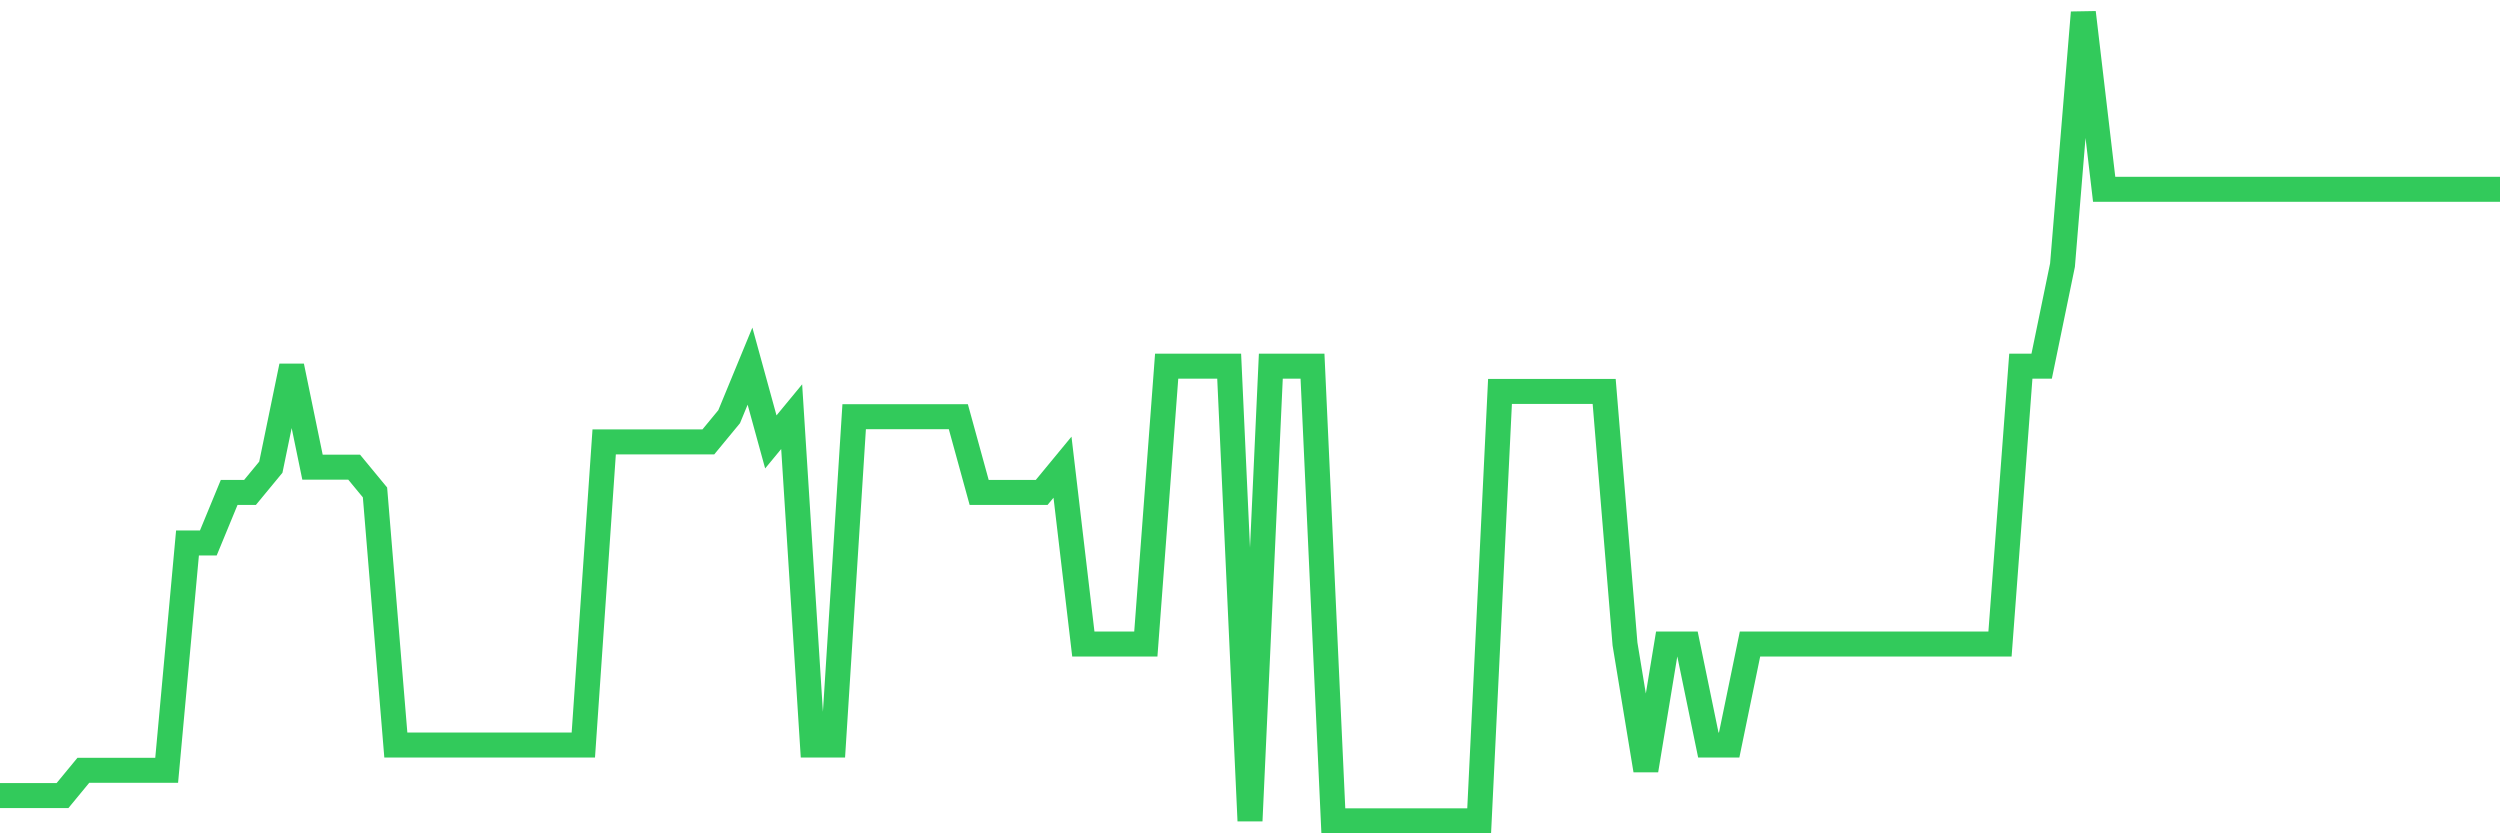 <svg
  xmlns="http://www.w3.org/2000/svg"
  xmlns:xlink="http://www.w3.org/1999/xlink"
  width="120"
  height="40"
  viewBox="0 0 120 40"
  preserveAspectRatio="none"
>
  <polyline
    points="0,38.188 1,38.188 2,38.188 3,38.188 4,36.975 5,36.975 6,36.975 7,36.975 8,36.975 9,26.062 10,26.062 11,23.637 12,23.637 13,22.425 14,17.575 15,22.425 16,22.425 17,22.425 18,23.637 19,35.763 20,35.763 21,35.763 22,35.763 23,35.763 24,35.763 25,35.763 26,35.763 27,35.763 28,35.763 29,21.212 30,21.212 31,21.212 32,21.212 33,21.212 34,21.212 35,20 36,17.575 37,21.212 38,20 39,35.763 40,35.763 41,20 42,20 43,20 44,20 45,20 46,20 47,23.637 48,23.637 49,23.637 50,23.637 51,22.425 52,30.913 53,30.913 54,30.913 55,30.913 56,17.575 57,17.575 58,17.575 59,17.575 60,39.4 61,17.575 62,17.575 63,17.575 64,39.4 65,39.4 66,39.4 67,39.4 68,39.4 69,39.4 70,39.4 71,39.4 72,18.788 73,18.788 74,18.788 75,18.788 76,18.788 77,18.788 78,30.913 79,36.975 80,30.913 81,30.913 82,35.763 83,35.763 84,30.913 85,30.913 86,30.913 87,30.913 88,30.913 89,30.913 90,30.913 91,30.913 92,30.913 93,30.913 94,30.913 95,30.913 96,30.913 97,17.575 98,17.575 99,12.725 100,0.6 101,9.088 102,9.088 103,9.088 104,9.088 105,9.088 106,9.088 107,9.088 108,9.088 109,9.088 110,9.088 111,9.088 112,9.088 113,9.088 114,9.088 115,9.088 116,9.088 117,9.088 118,9.088 119,9.088 120,9.088"
    fill="none"
    stroke="#32ca5b"
    stroke-width="1.2"
  >
  </polyline>
</svg>